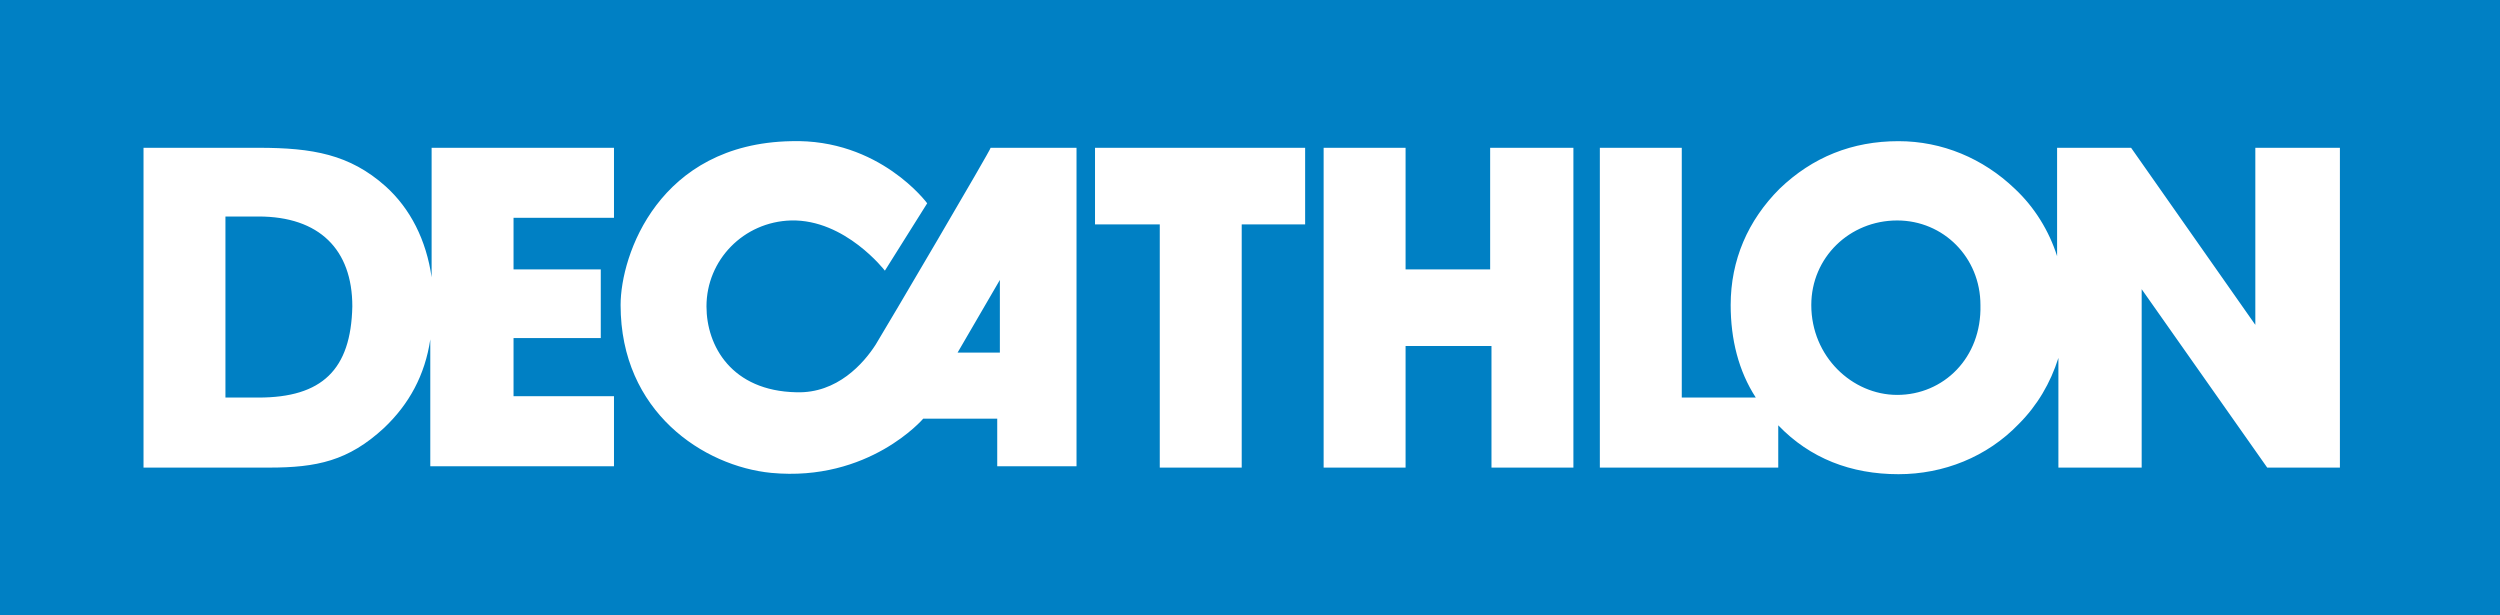 <svg width="130" height="32" viewBox="0 0 130 32" fill="none" xmlns="http://www.w3.org/2000/svg">
<rect x="0" y="0" width="130" height="32" fill="#333333" stroke="none"/>
<g clip-path="url(#clip0_2522_119)">
<rect width="130" height="32" fill="white"/>
<path d="M0 32V0H130V32H0Z" fill="#0080C4"/>
<path d="M22.444 14.419C22.169 12.495 21.344 10.846 20.038 9.677C18.183 8.028 16.259 7.685 13.441 7.685H7.463V24.315H13.991C16.465 24.315 18.114 23.971 19.97 22.253C21.276 21.016 22.1 19.504 22.375 17.649V24.246H31.927V20.604H26.704V17.58H31.24V14.007H26.704V11.327H31.927V7.685H22.444V14.419ZM13.441 20.673H11.723V11.258H13.441C16.603 11.258 18.321 12.976 18.321 15.931C18.252 19.23 16.74 20.673 13.441 20.673ZM45.533 17.924C44.915 18.886 43.541 20.466 41.41 20.398C38.043 20.329 36.737 17.992 36.737 15.931C36.737 13.526 38.661 11.533 41.135 11.464C43.953 11.396 46.014 14.075 46.014 14.075L48.214 10.571C48.214 10.571 45.74 7.204 41.135 7.341C34.264 7.478 32.271 13.251 32.271 15.862C32.271 21.428 36.6 24.246 40.105 24.59C45.19 25.071 48.007 21.772 48.007 21.772C48.007 21.772 47.939 21.772 48.145 21.772C49.176 21.772 51.856 21.772 51.856 21.772V24.246H55.979V7.685H51.512C51.581 7.685 46.083 17.03 45.533 17.924ZM51.993 18.336H49.794L51.993 14.557V18.336ZM56.941 7.685H67.867V11.67H64.569V24.315H60.308V11.67H56.941V7.685ZM77.557 7.685H81.817V24.315H77.557V17.992H73.09V24.315H68.829V7.685H73.09V14.007H77.488V7.685H77.557ZM117.277 7.685V16.893L110.817 7.685H106.969V13.32C106.556 12.014 105.8 10.777 104.77 9.815C103.12 8.234 100.99 7.341 98.722 7.341C96.317 7.341 94.255 8.166 92.538 9.815C90.888 11.464 89.995 13.526 89.995 15.862C89.995 17.649 90.407 19.298 91.301 20.673H87.452V7.685H83.192V24.315H92.469V22.116C94.118 23.834 96.248 24.658 98.722 24.658C101.059 24.658 103.327 23.765 104.976 22.047C105.938 21.085 106.625 19.917 107.037 18.611V24.315H111.367V15.038L117.895 24.315H121.675V7.685H117.277ZM98.654 20.535C96.317 20.535 94.187 18.542 94.187 15.862C94.187 13.388 96.18 11.464 98.654 11.464C101.059 11.464 102.983 13.388 102.983 15.862C103.052 18.611 101.059 20.535 98.654 20.535Z" fill="white"/>
</g>
<defs>
<clipPath id="clip0_2522_119">
<rect width="130" height="32" fill="white"/>
</clipPath>
</defs>
</svg>
